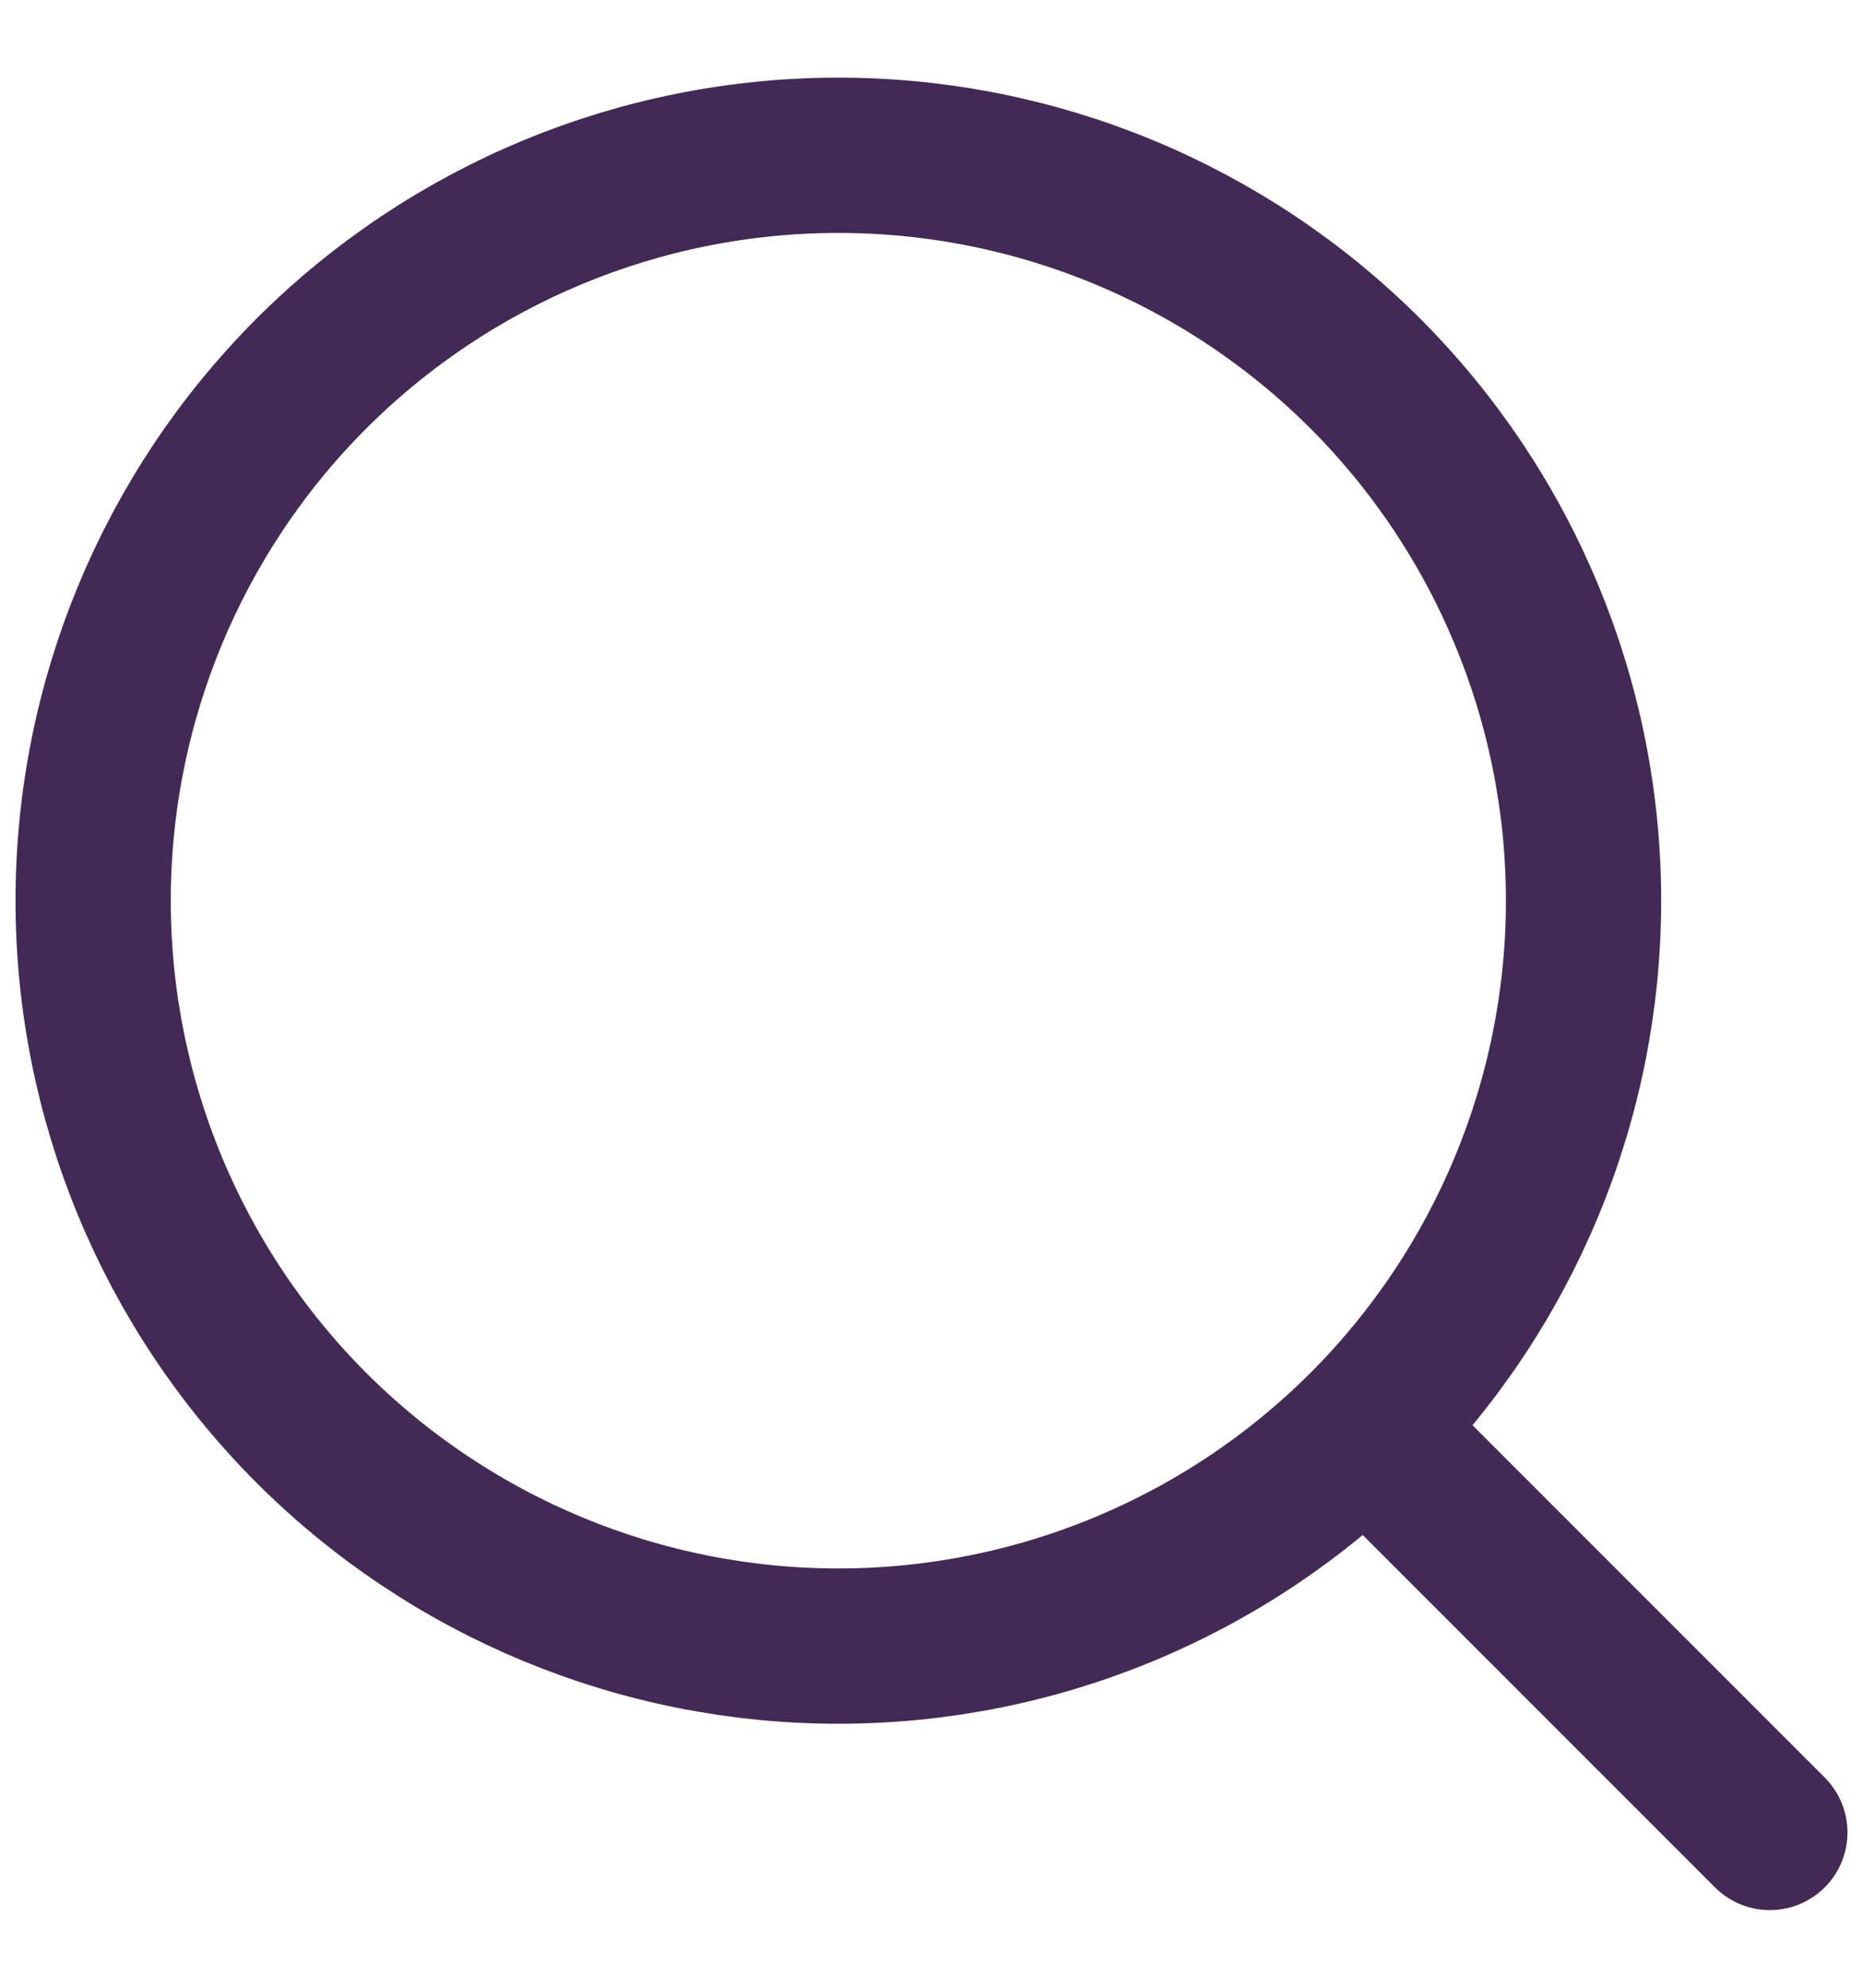 <svg width="15" height="16" viewBox="0 0 15 16" fill="none" xmlns="http://www.w3.org/2000/svg">
<path d="M11.25 11.75L14.25 14.75M0.75 7.25C0.75 8.841 1.382 10.367 2.507 11.493C3.633 12.618 5.159 13.25 6.75 13.25C8.341 13.25 9.867 12.618 10.993 11.493C12.118 10.367 12.75 8.841 12.75 7.25C12.75 5.659 12.118 4.133 10.993 3.007C9.867 1.882 8.341 1.25 6.75 1.25C5.159 1.25 3.633 1.882 2.507 3.007C1.382 4.133 0.75 5.659 0.75 7.25Z" stroke="#432956" stroke-width="1.25" stroke-linecap="round" stroke-linejoin="round"/>
</svg>

